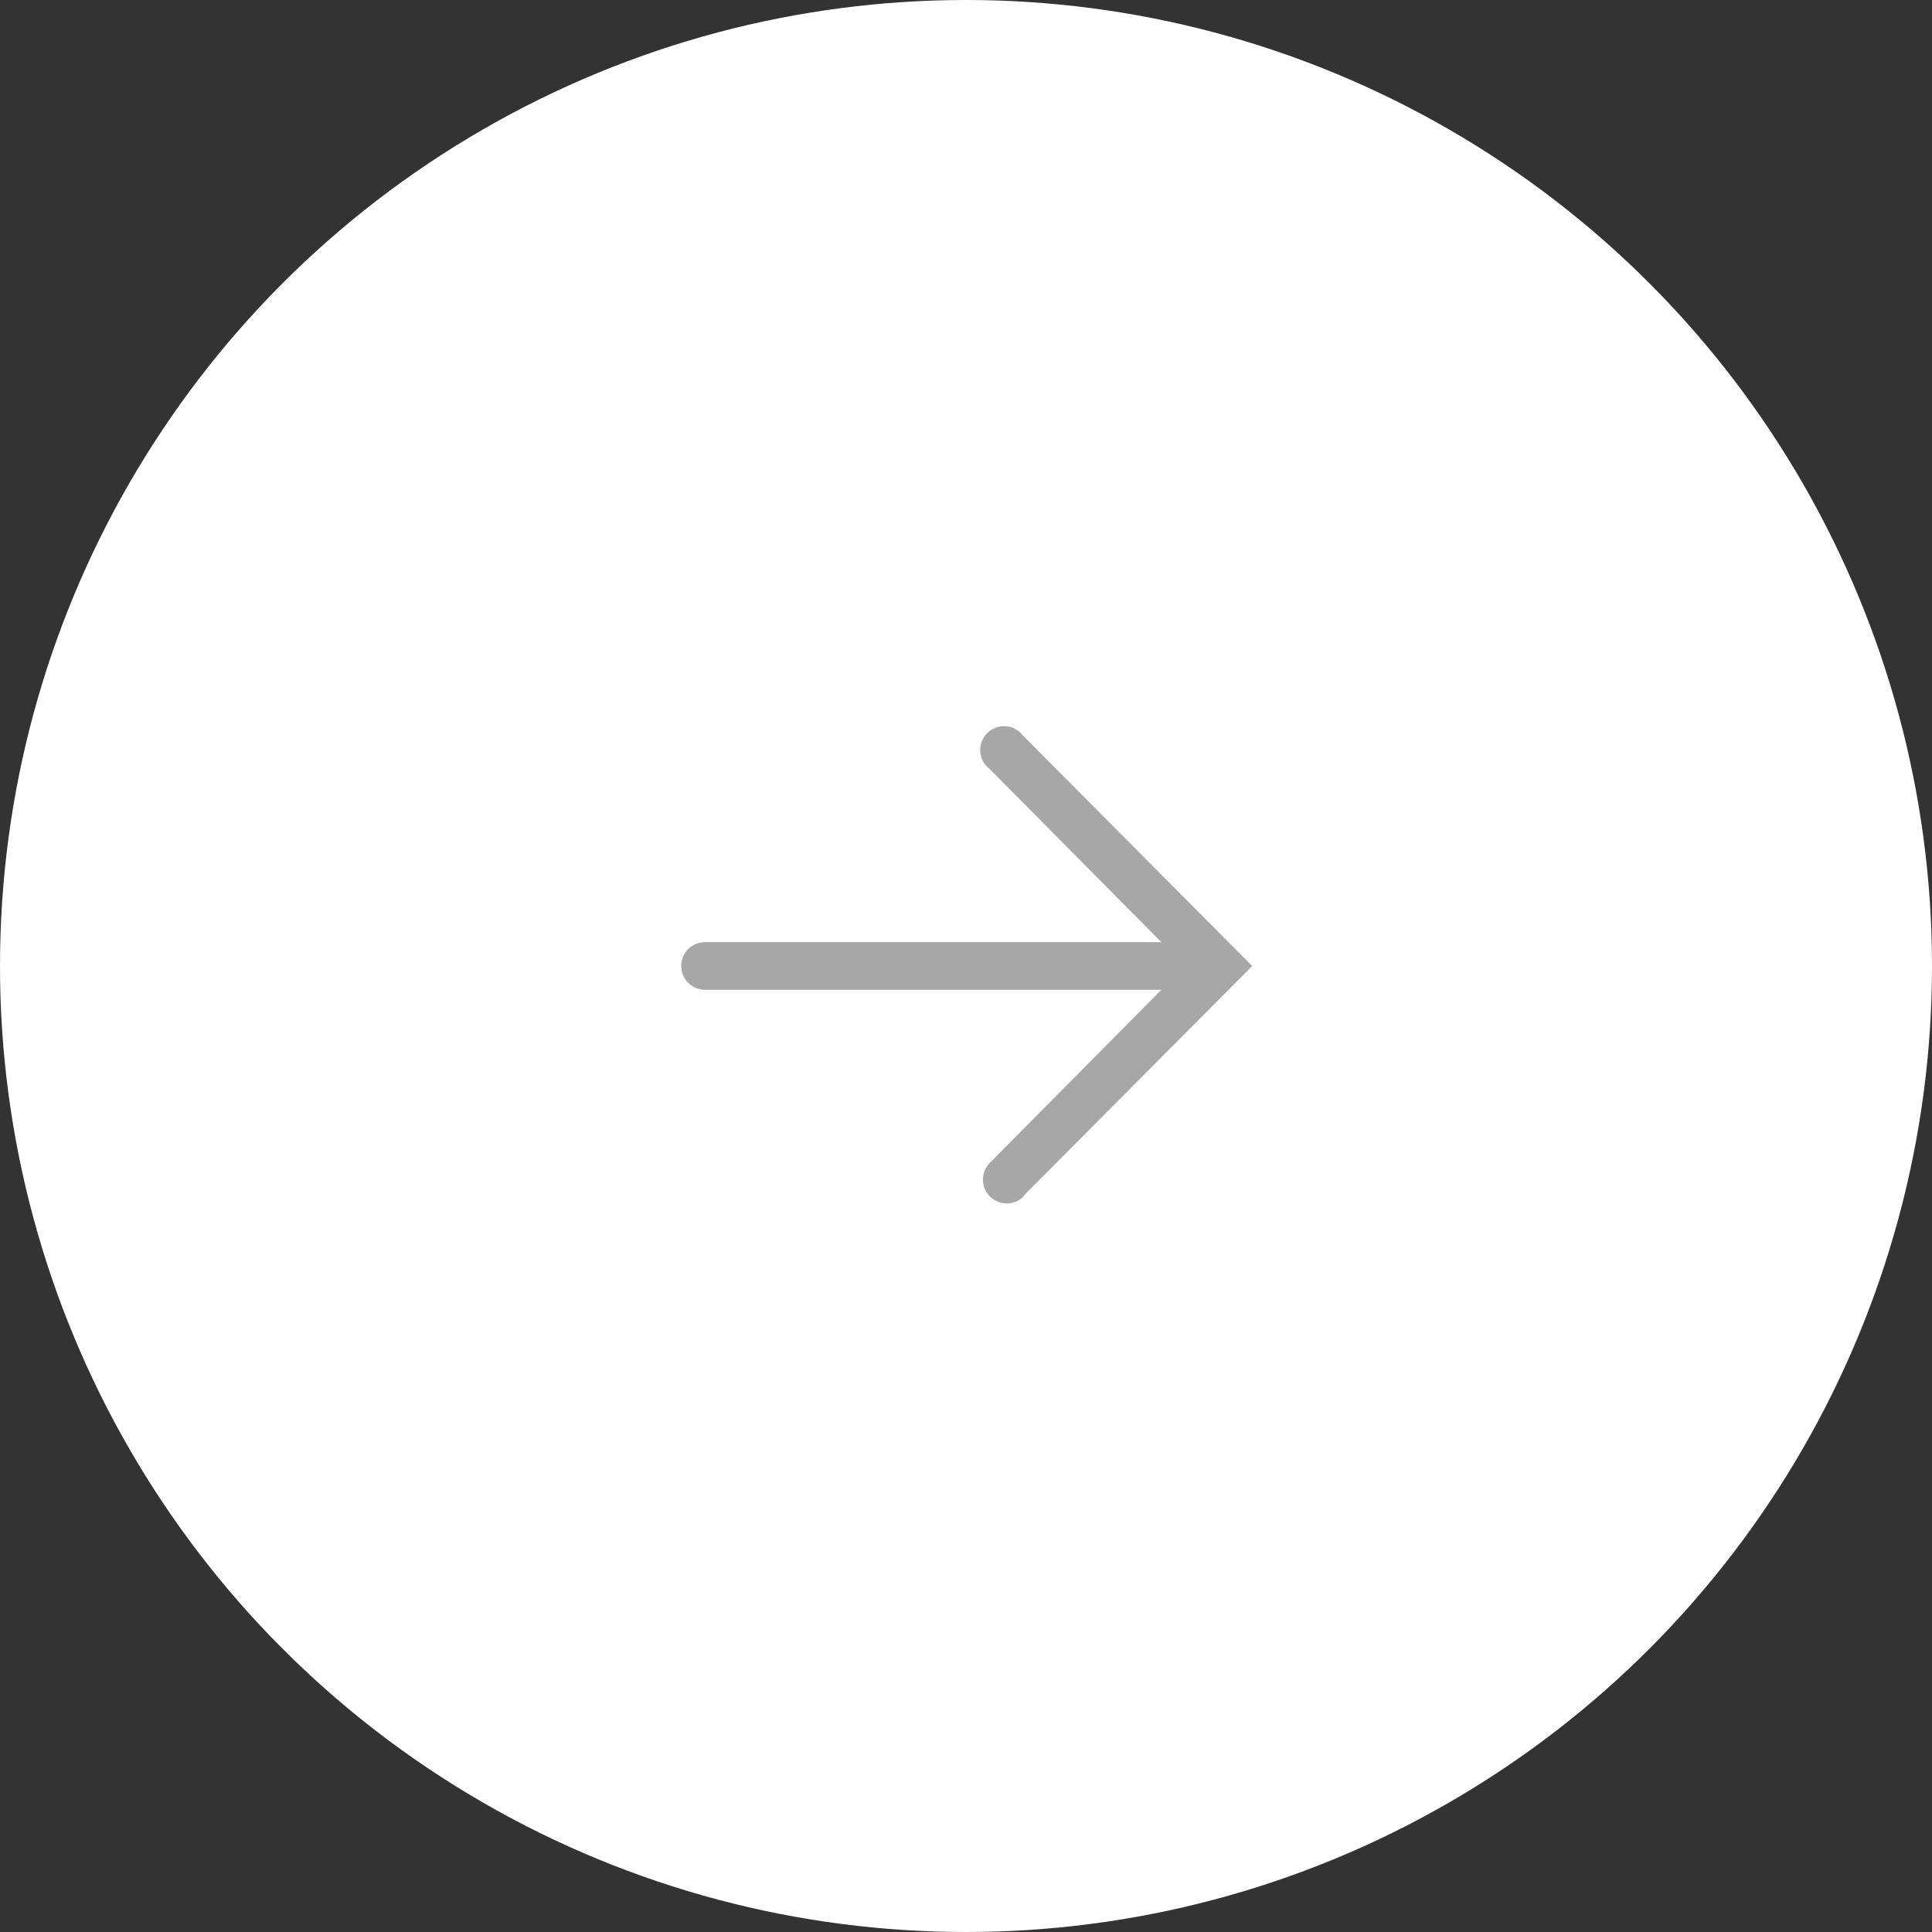 <?xml version="1.0" encoding="UTF-8"?> <svg xmlns="http://www.w3.org/2000/svg" width="54" height="54" viewBox="0 0 54 54" fill="none"><rect x="0" y="0" width="54" height="54" fill="#333333" stroke="none"/><circle cx="27" cy="27" r="27" fill="white"></circle><mask id="mask0_2402_87" style="mask-type:luminance" maskUnits="userSpaceOnUse" x="15" y="15" width="24" height="24"><path d="M39 39V15L15 15V39H39Z" fill="white"></path></mask><g mask="url(#mask0_2402_87)"><path d="M28.593 33.44L35 27L28.593 20.56C28.535 20.484 28.462 20.421 28.378 20.376C28.294 20.331 28.201 20.304 28.105 20.298C28.01 20.292 27.915 20.307 27.825 20.341C27.736 20.375 27.655 20.427 27.588 20.495C27.521 20.564 27.47 20.645 27.437 20.735C27.404 20.825 27.391 20.92 27.398 21.015C27.406 21.111 27.434 21.203 27.48 21.287C27.526 21.37 27.59 21.443 27.667 21.5L32.46 26.333H19.707C19.53 26.333 19.36 26.403 19.235 26.528C19.11 26.653 19.04 26.823 19.04 27C19.04 27.177 19.11 27.346 19.235 27.471C19.36 27.596 19.53 27.666 19.707 27.666H32.46L27.667 32.5C27.542 32.625 27.472 32.795 27.473 32.972C27.474 33.149 27.544 33.318 27.67 33.443C27.796 33.568 27.965 33.637 28.142 33.637C28.319 33.636 28.489 33.565 28.613 33.44H28.593Z" fill="#A7A7A7"></path></g></svg> 